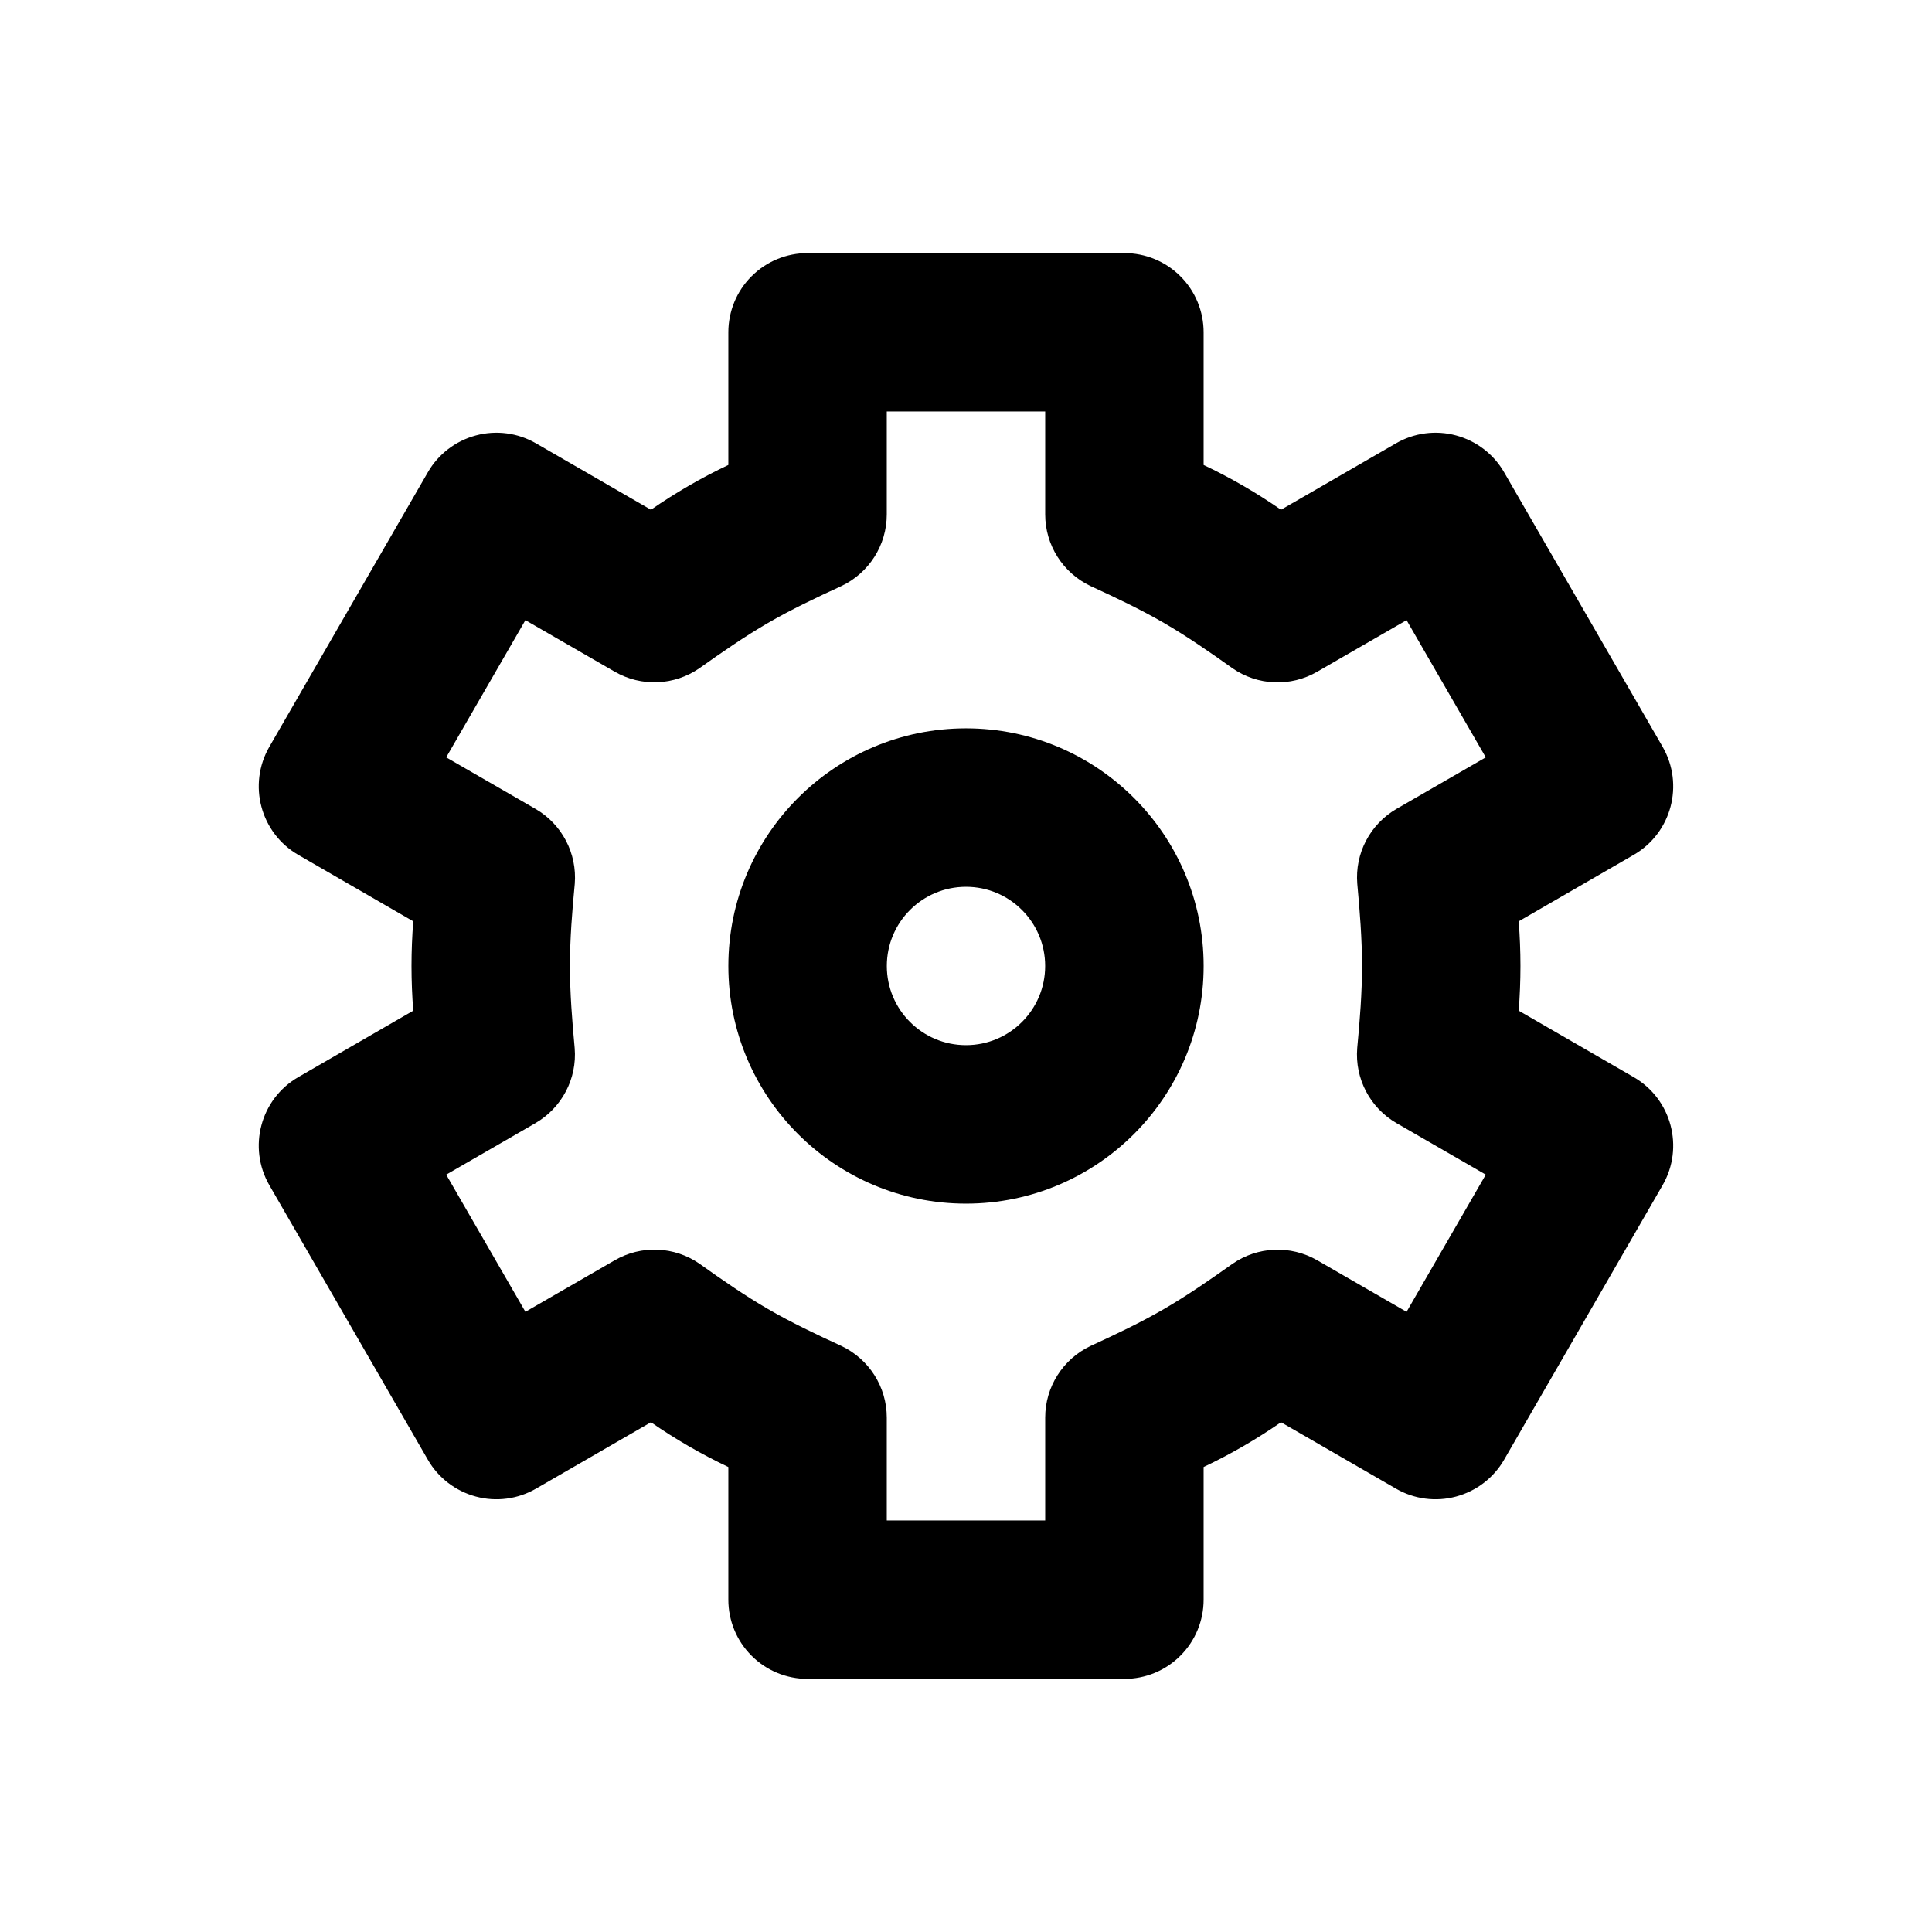 <?xml version="1.0" encoding="UTF-8"?>
<!-- Uploaded to: SVG Repo, www.svgrepo.com, Generator: SVG Repo Mixer Tools -->
<svg fill="#000000" width="800px" height="800px" version="1.1" viewBox="144 144 512 512" xmlns="http://www.w3.org/2000/svg">
 <g fill-rule="evenodd">
  <path d="m441.98 211.07c5.562 0 10.914 2.203 14.84 6.148 3.945 3.926 6.152 9.281 6.152 14.844v35.16c7.176 3.402 14.02 7.371 20.508 11.863 0 0 16.645-9.617 30.461-17.594 4.828-2.793 10.559-3.547 15.93-2.098 5.375 1.449 9.973 4.953 12.742 9.781 11.652 20.172 30.336 52.543 41.984 72.715 5.797 10.035 2.375 22.883-7.684 28.676-13.812 7.977-30.438 17.594-30.438 17.594 0.293 3.902 0.461 7.852 0.461 11.84s-0.168 7.934-0.461 11.84c0 0 16.625 9.613 30.438 17.59 10.059 5.793 13.48 18.641 7.684 28.676-11.648 20.172-30.332 52.543-41.984 72.715-2.769 4.828-7.367 8.336-12.742 9.781-5.371 1.449-11.102 0.695-15.93-2.098-13.816-7.977-30.461-17.59-30.461-17.59-6.488 4.492-13.332 8.457-20.508 11.859v35.16c0 5.562-2.207 10.918-6.152 14.844-3.926 3.945-9.277 6.148-14.84 6.148h-83.969c-5.562 0-10.918-2.203-14.844-6.148-3.945-3.926-6.148-9.281-6.148-14.844v-35.16c-7.18-3.402-14.023-7.367-20.512-11.859 0 0-16.645 9.613-30.457 17.59-4.828 2.793-10.559 3.547-15.934 2.098-5.375-1.445-9.973-4.953-12.742-9.781-11.652-20.172-30.336-52.543-41.984-72.715-5.793-10.035-2.371-22.883 7.684-28.676 13.812-7.977 30.438-17.59 30.438-17.59-0.293-3.906-0.461-7.852-0.461-11.84s0.168-7.938 0.461-11.84c0 0-16.625-9.617-30.438-17.594-10.055-5.793-13.477-18.641-7.684-28.676 11.648-20.172 30.332-52.543 41.984-72.715 2.769-4.828 7.367-8.332 12.742-9.781s11.105-0.695 15.934 2.098c13.812 7.977 30.457 17.594 30.457 17.594 6.488-4.492 13.332-8.461 20.512-11.863v-35.16c0-5.562 2.203-10.918 6.148-14.844 3.926-3.945 9.281-6.148 14.844-6.148zm-20.992 41.984h-41.984v27.27c0 8.121-4.684 15.492-12.008 18.977-6.594 3.023-13.309 6.211-19.461 9.781-6.129 3.547-12.238 7.789-18.156 11.984-6.676 4.641-15.43 5-22.465 0.945-10.305-5.941-23.676-13.664-23.676-13.664l-20.992 36.359s13.371 7.723 23.637 13.645c7.031 4.051 11.082 11.797 10.434 19.879-0.695 7.242-1.281 14.652-1.281 21.77 0 7.113 0.586 14.523 1.258 21.766 0.672 8.082-3.398 15.809-10.41 19.883-10.266 5.918-23.637 13.645-23.637 13.645l20.992 36.355s13.371-7.723 23.676-13.664c7.035-4.074 15.789-3.715 22.465 0.922 5.918 4.223 12.027 8.461 18.156 12.008 6.152 3.57 12.867 6.762 19.461 9.785 7.324 3.484 12.008 10.852 12.008 18.977v27.266h41.984v-27.266c0-8.125 4.68-15.492 12.004-18.977 6.594-3.023 13.312-6.215 19.461-9.785 6.129-3.547 12.238-7.785 18.16-11.984 6.676-4.641 15.43-4.996 22.461-0.945 10.305 5.941 23.68 13.664 23.68 13.664l20.992-36.355s-13.375-7.727-23.637-13.645c-7.035-4.055-11.086-11.801-10.434-19.883 0.691-7.242 1.277-14.652 1.277-21.766 0-7.117-0.586-14.527-1.258-21.77-0.672-8.082 3.402-15.809 10.414-19.879 10.262-5.922 23.637-13.645 23.637-13.645l-20.992-36.359s-13.375 7.723-23.68 13.664c-7.031 4.074-15.785 3.719-22.461-0.922-5.922-4.219-12.031-8.461-18.16-12.008-6.148-3.57-12.867-6.758-19.461-9.781-7.324-3.484-12.004-10.855-12.004-18.977v-27.27z"/>
  <path d="m400 337.02c34.762 0 62.977 28.211 62.977 62.977 0 34.762-28.215 62.977-62.977 62.977-34.766 0-62.977-28.215-62.977-62.977 0-34.766 28.211-62.977 62.977-62.977zm0 41.992c11.586 0 20.98 9.395 20.98 20.984 0 11.586-9.395 20.98-20.98 20.98-11.59 0-20.984-9.395-20.984-20.98 0-11.59 9.395-20.984 20.984-20.984z"/>
 </g>
</svg>